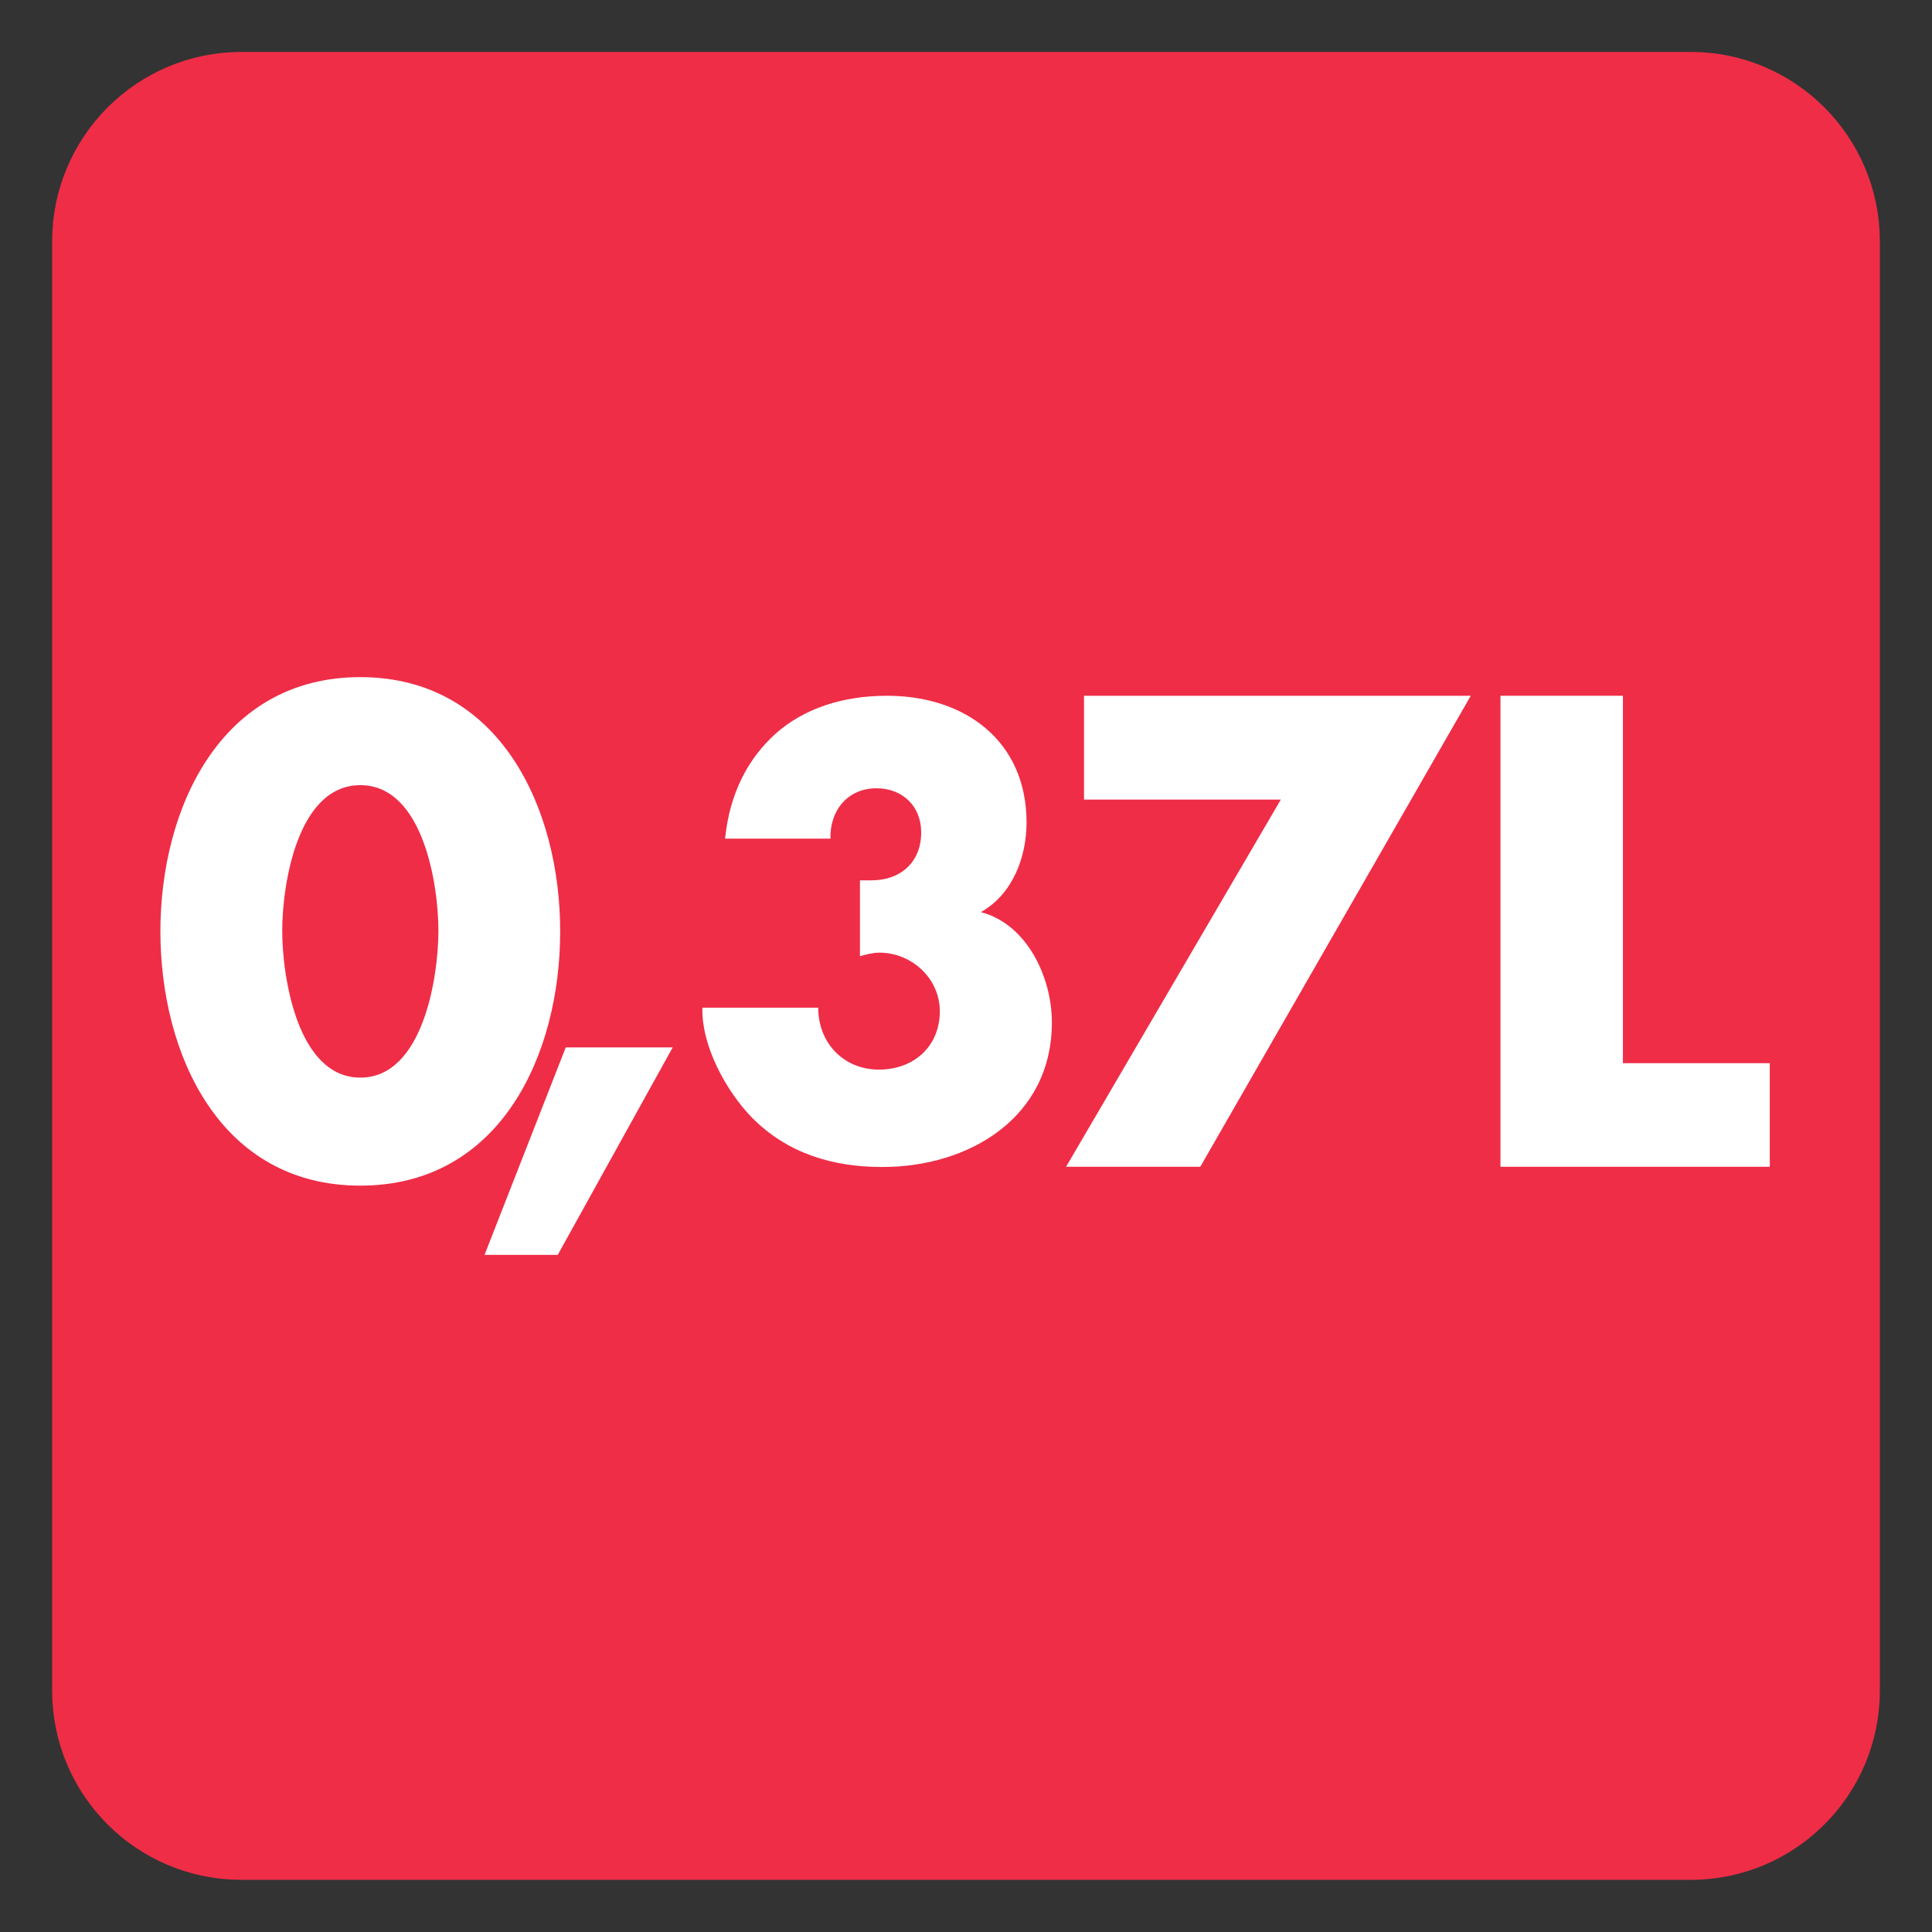 <?xml version="1.0" encoding="UTF-8"?>
<svg xmlns="http://www.w3.org/2000/svg" xmlns:xlink="http://www.w3.org/1999/xlink" width="34.016pt" height="34.016pt" viewBox="0 0 34.016 34.016" version="1.1">
<rect x="0" y="0" width="34.016" height="34.016" fill="#333333" stroke="none"/>
<g id="surface1">
<path style=" stroke:none;fill-rule:nonzero;fill:rgb(93.643%,17.725%,27.811%);fill-opacity:1;" d="M 32.598 29.766 C 32.598 31.328 31.332 32.598 29.766 32.598 L 4.254 32.598 C 2.684 32.598 1.418 31.328 1.418 29.766 L 1.418 4.25 C 1.418 2.688 2.684 1.414 4.254 1.414 L 29.766 1.414 C 31.332 1.414 32.598 2.688 32.598 4.25 Z M 32.598 29.766 "/>
<path style="fill:none;stroke-width:1;stroke-linecap:butt;stroke-linejoin:miter;stroke:rgb(93.643%,17.725%,27.811%);stroke-opacity:1;stroke-miterlimit:4;" d="M -0.001 -0 C -0.001 -1.563 -1.267 -2.832 -2.833 -2.832 L -28.345 -2.832 C -29.915 -2.832 -31.181 -1.563 -31.181 -0 L -31.181 25.516 C -31.181 27.078 -29.915 28.352 -28.345 28.352 L -2.833 28.352 C -1.267 28.352 -0.001 27.078 -0.001 25.516 Z M -0.001 -0 " transform="matrix(1,0,0,-1,32.599,29.766)"/>
<path style=" stroke:none;fill-rule:nonzero;fill:rgb(100%,100%,100%);fill-opacity:1;" d="M 4.969 16.387 C 4.969 17.191 5.234 18.973 6.344 18.973 C 7.453 18.973 7.719 17.191 7.719 16.387 C 7.719 15.582 7.453 13.824 6.344 13.824 C 5.234 13.824 4.969 15.582 4.969 16.387 M 9.863 16.398 C 9.863 18.555 8.82 20.875 6.344 20.875 C 3.867 20.875 2.824 18.555 2.824 16.398 C 2.824 14.242 3.879 11.922 6.344 11.922 C 8.809 11.922 9.863 14.242 9.863 16.398 "/>
<path style=" stroke:none;fill-rule:nonzero;fill:rgb(100%,100%,100%);fill-opacity:1;" d="M 11.844 18.441 L 9.82 22.094 L 8.531 22.094 L 9.961 18.441 Z M 11.844 18.441 "/>
<path style=" stroke:none;fill-rule:nonzero;fill:rgb(100%,100%,100%);fill-opacity:1;" d="M 19.086 14.078 L 19.086 12.25 L 25.895 12.25 L 21.133 20.543 L 18.77 20.543 L 22.551 14.078 Z M 19.086 14.078 "/>
<path style=" stroke:none;fill-rule:nonzero;fill:rgb(100%,100%,100%);fill-opacity:1;" d="M 28.574 18.719 L 31.16 18.719 L 31.16 20.543 L 26.418 20.543 L 26.418 12.25 L 28.574 12.25 Z M 28.574 18.719 "/>
<path style=" stroke:none;fill-rule:nonzero;fill:rgb(100%,100%,100%);fill-opacity:1;" d="M 12.766 14.766 C 12.848 13.961 13.172 13.352 13.66 12.914 C 14.152 12.477 14.832 12.25 15.617 12.25 C 16.992 12.25 18.074 13.047 18.074 14.48 C 18.074 15.094 17.828 15.746 17.27 16.059 C 18.086 16.273 18.52 17.211 18.52 18 C 18.52 19.68 17.062 20.547 15.535 20.547 C 14.66 20.547 13.867 20.309 13.242 19.68 C 12.785 19.211 12.348 18.414 12.367 17.742 L 14.406 17.742 C 14.406 18.355 14.844 18.832 15.477 18.832 C 16.086 18.832 16.547 18.426 16.547 17.805 C 16.547 17.223 16.047 16.773 15.484 16.773 C 15.363 16.773 15.25 16.805 15.141 16.836 L 15.141 15.5 L 15.344 15.5 C 15.852 15.5 16.219 15.184 16.219 14.656 C 16.219 14.188 15.883 13.879 15.434 13.879 C 14.926 13.879 14.609 14.266 14.621 14.766 Z M 12.766 14.766 "/>
</g>
</svg>
